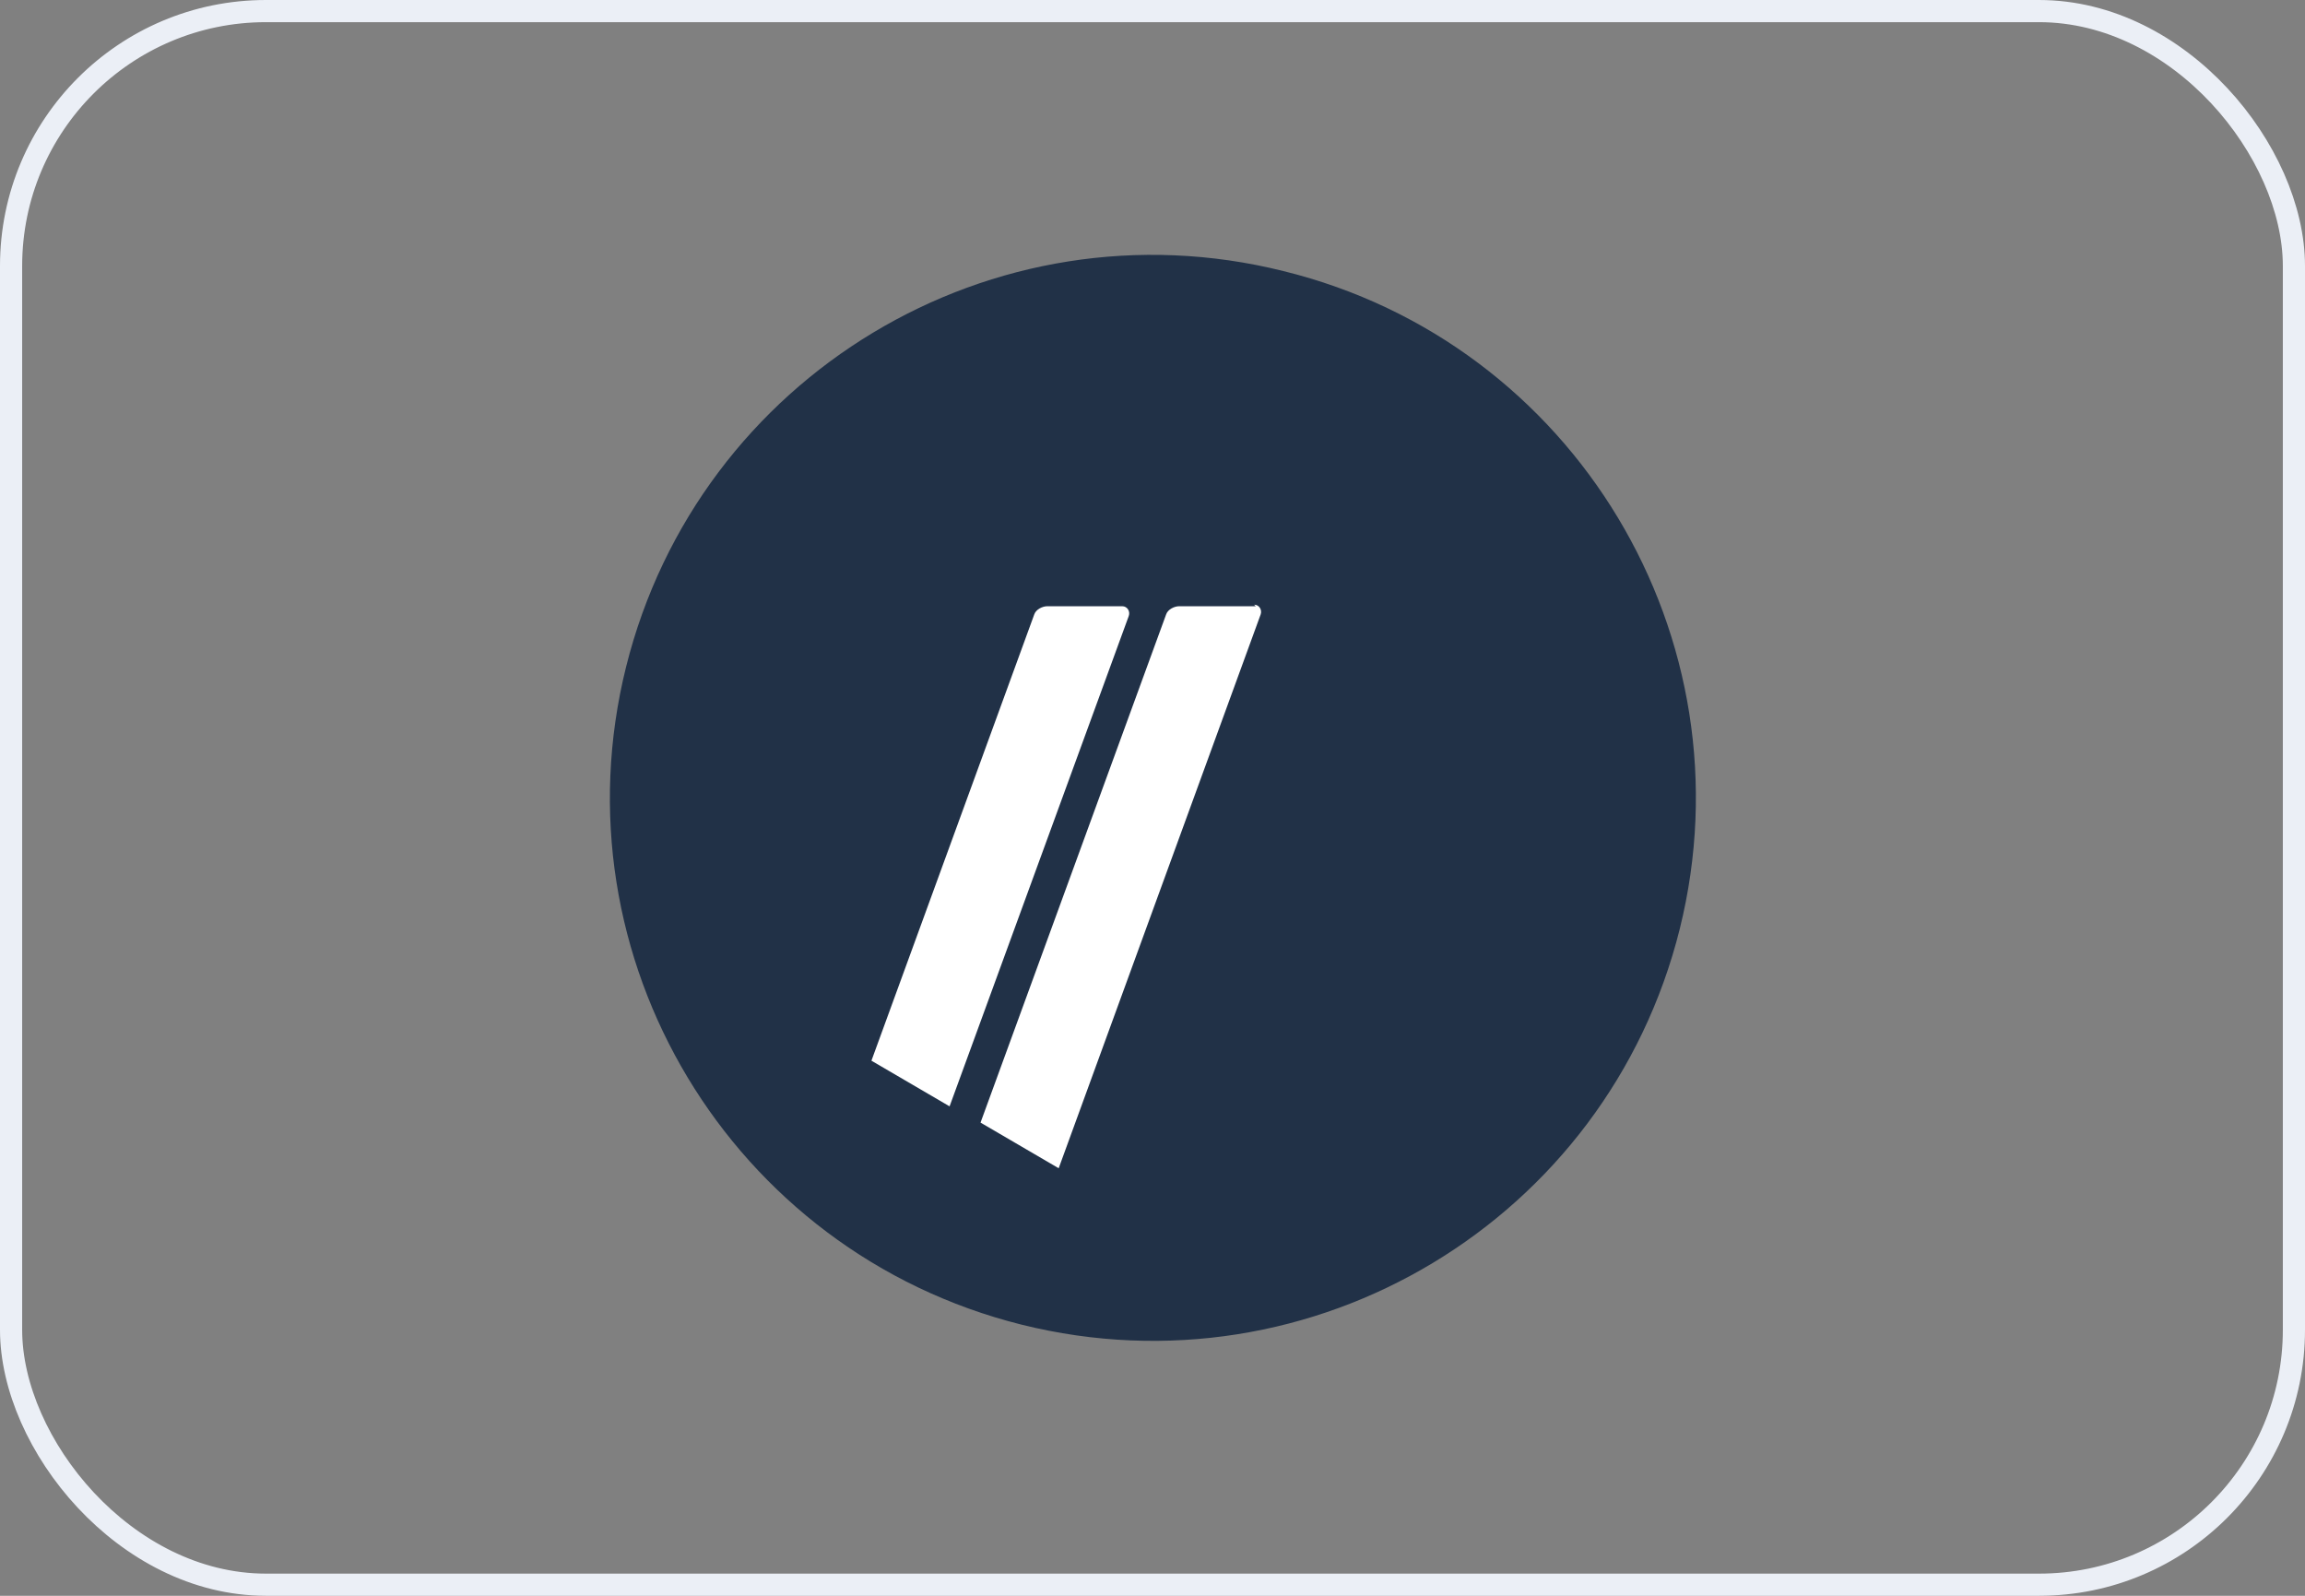 <svg width="208" height="144" viewBox="0 0 208 144" fill="none" xmlns="http://www.w3.org/2000/svg">
<rect x="0" y="0" width="208" height="144" fill="#808080" stroke="none"/>
<rect x="1" y="1" width="206" height="142" rx="23" stroke="#EBEFF6" stroke-width="2"/>
<path d="M151.579 83.823C145.04 110.057 118.47 126.077 92.187 119.534C65.953 112.976 49.96 86.405 56.498 60.171C63.037 33.937 89.591 17.918 115.809 24.46C142.107 30.922 158.101 57.573 151.579 83.823Z" fill="#213147"/>
<path d="M106.407 54.705H113.321L113.171 54.566C113.609 54.566 113.91 55.005 113.76 55.444L95.534 105.421L88.482 101.3L105.23 55.444C105.38 54.993 105.969 54.705 106.407 54.705Z" fill="white"/>
<path d="M94.507 54.705H101.271C101.71 54.705 102.01 55.144 101.859 55.582L85.689 99.834L78.637 95.714L93.33 55.444C93.48 54.993 94.069 54.705 94.507 54.705Z" fill="white"/>
</svg>
